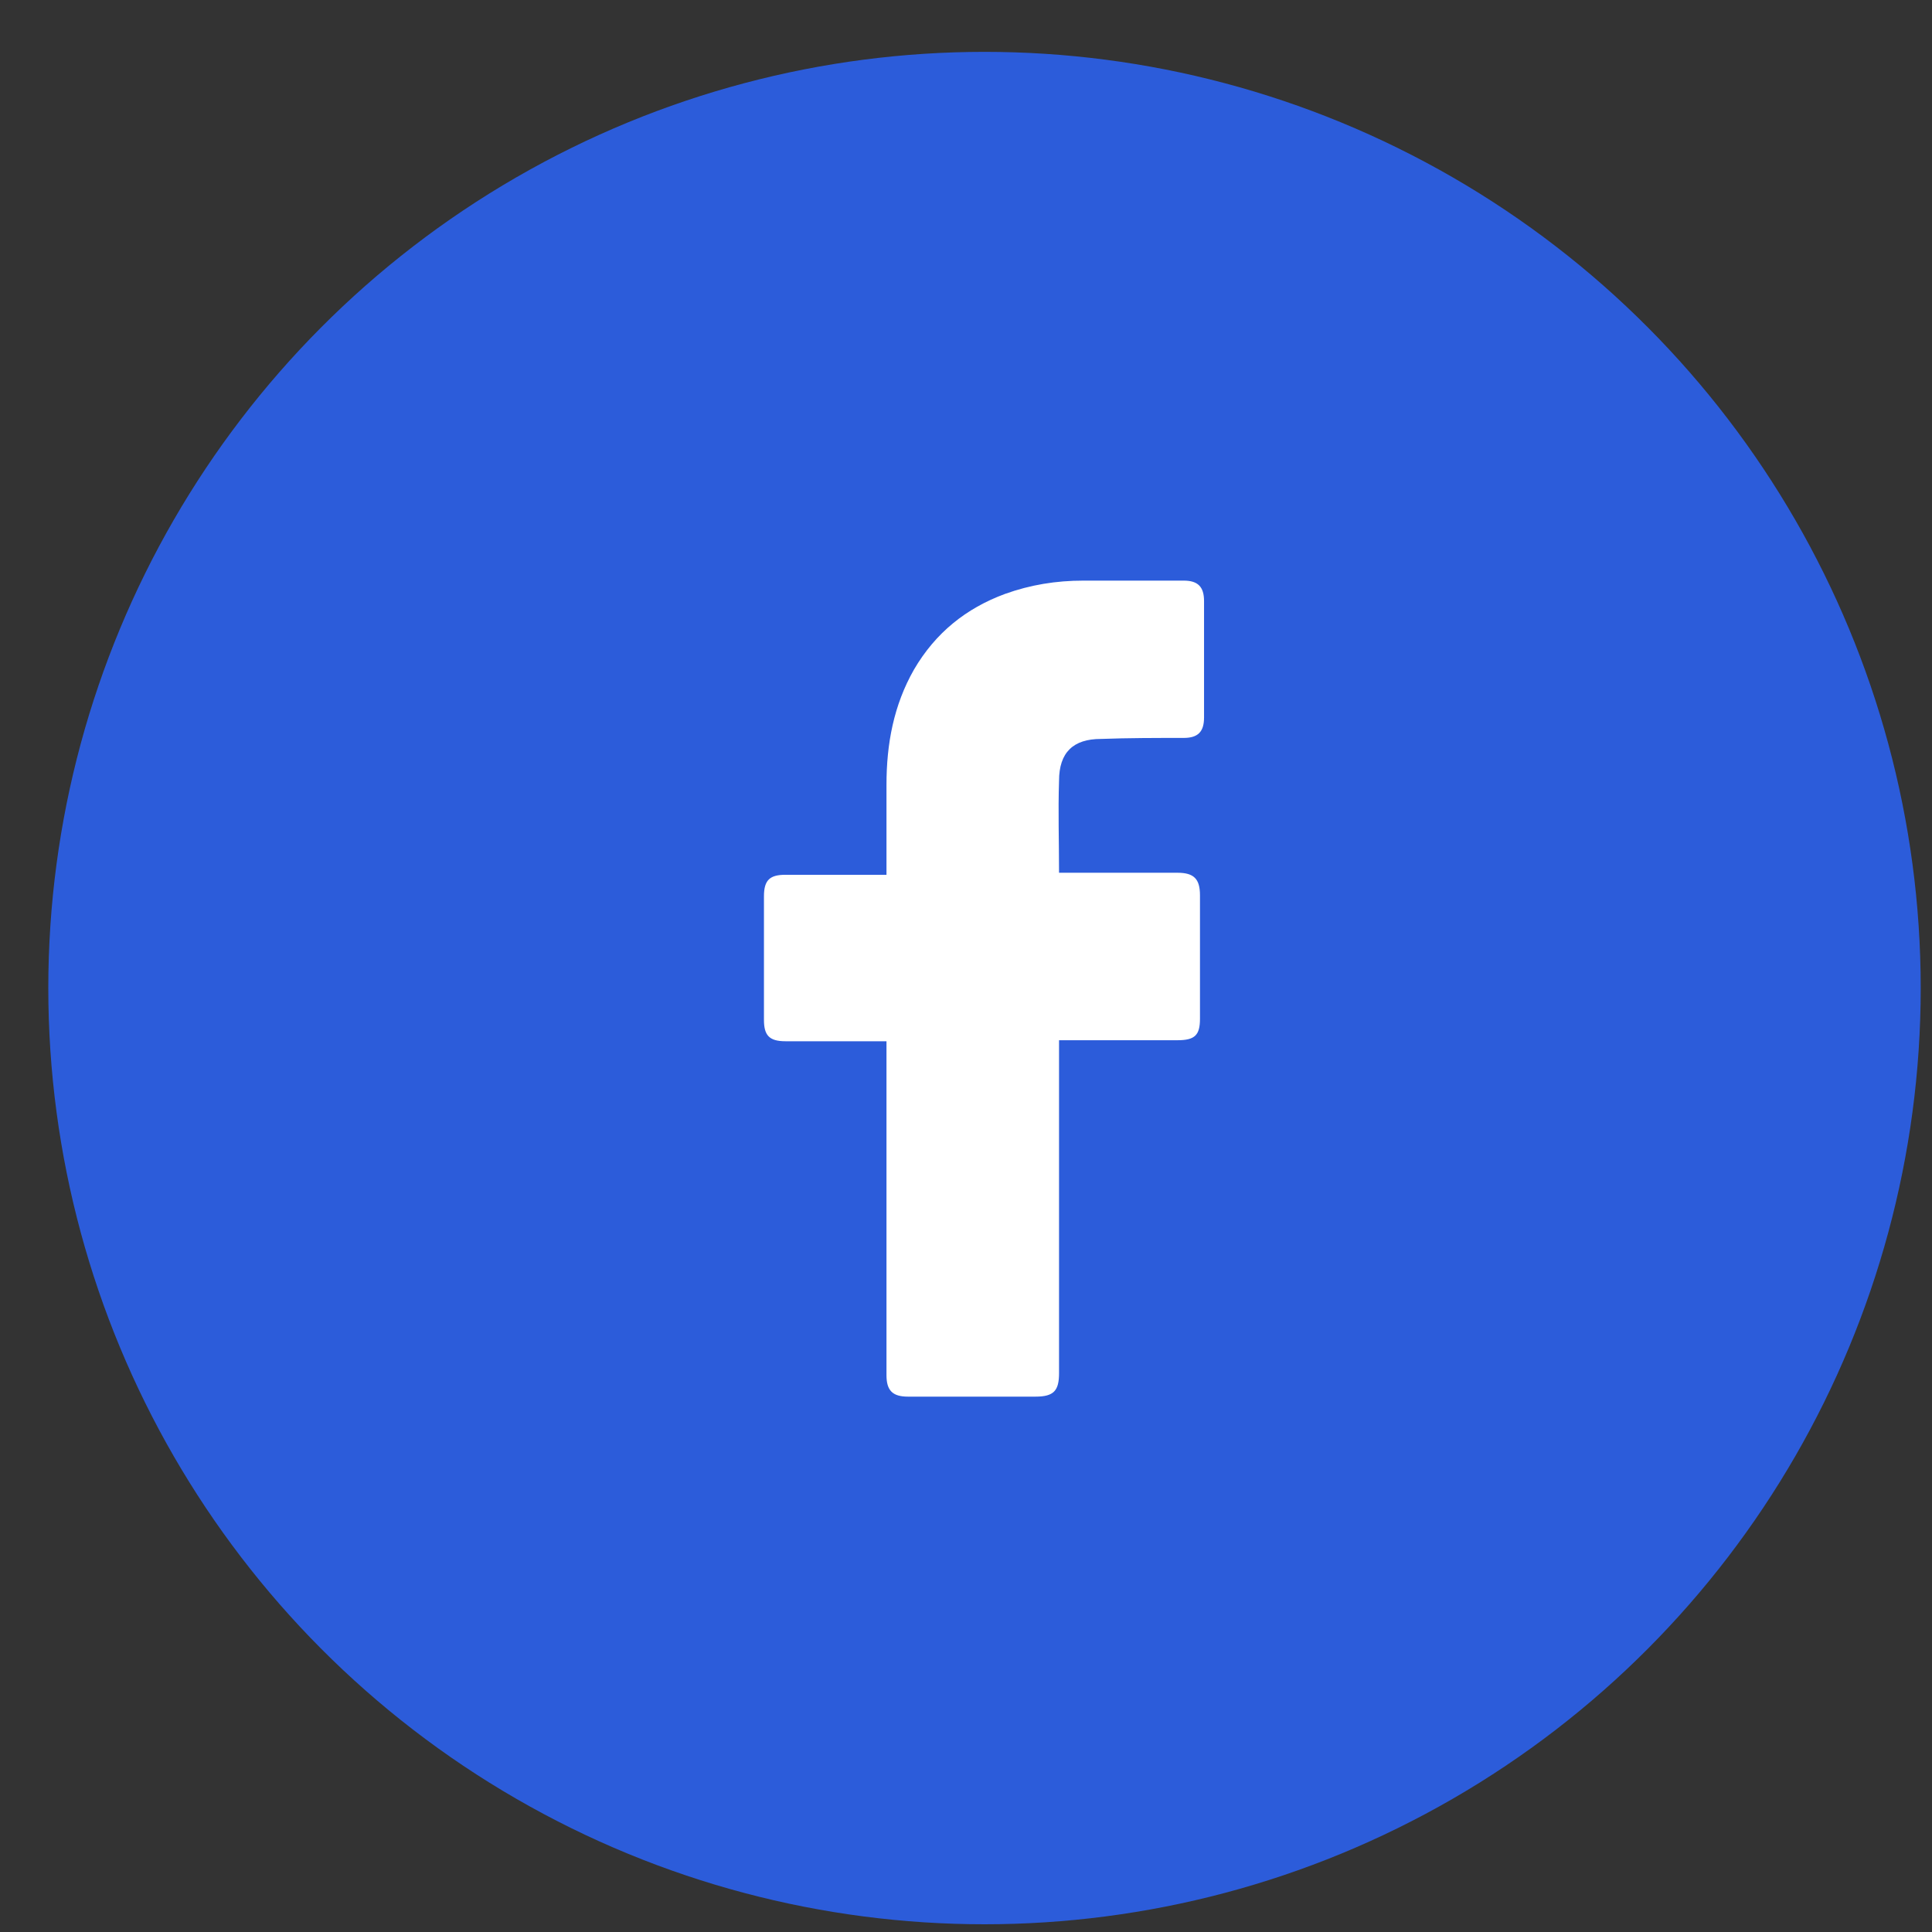 <svg width="19" height="19" viewBox="0 0 19 19" fill="none" xmlns="http://www.w3.org/2000/svg">
<rect x="0" y="0" width="19" height="19" fill="#333333" stroke="none"/>
<circle cx="9.682" cy="9.717" r="9.207" fill="#2C5CDA"/>
<path d="M8.718 10.24C8.688 10.24 8.025 10.24 7.724 10.24C7.563 10.24 7.513 10.18 7.513 10.029C7.513 9.627 7.513 9.216 7.513 8.814C7.513 8.653 7.573 8.603 7.724 8.603H8.718C8.718 8.573 8.718 7.99 8.718 7.719C8.718 7.317 8.788 6.936 8.989 6.584C9.2 6.223 9.501 5.982 9.883 5.841C10.134 5.751 10.385 5.71 10.656 5.71H11.641C11.781 5.71 11.841 5.771 11.841 5.911V7.056C11.841 7.197 11.781 7.257 11.641 7.257C11.369 7.257 11.098 7.257 10.827 7.267C10.556 7.267 10.415 7.398 10.415 7.679C10.405 7.98 10.415 8.272 10.415 8.583H11.58C11.741 8.583 11.801 8.643 11.801 8.804V10.019C11.801 10.18 11.751 10.23 11.58 10.23C11.219 10.23 10.445 10.23 10.415 10.23V13.504C10.415 13.675 10.365 13.735 10.184 13.735C9.762 13.735 9.351 13.735 8.929 13.735C8.778 13.735 8.718 13.675 8.718 13.524C8.718 12.47 8.718 10.27 8.718 10.24Z" fill="white"/>
</svg>
